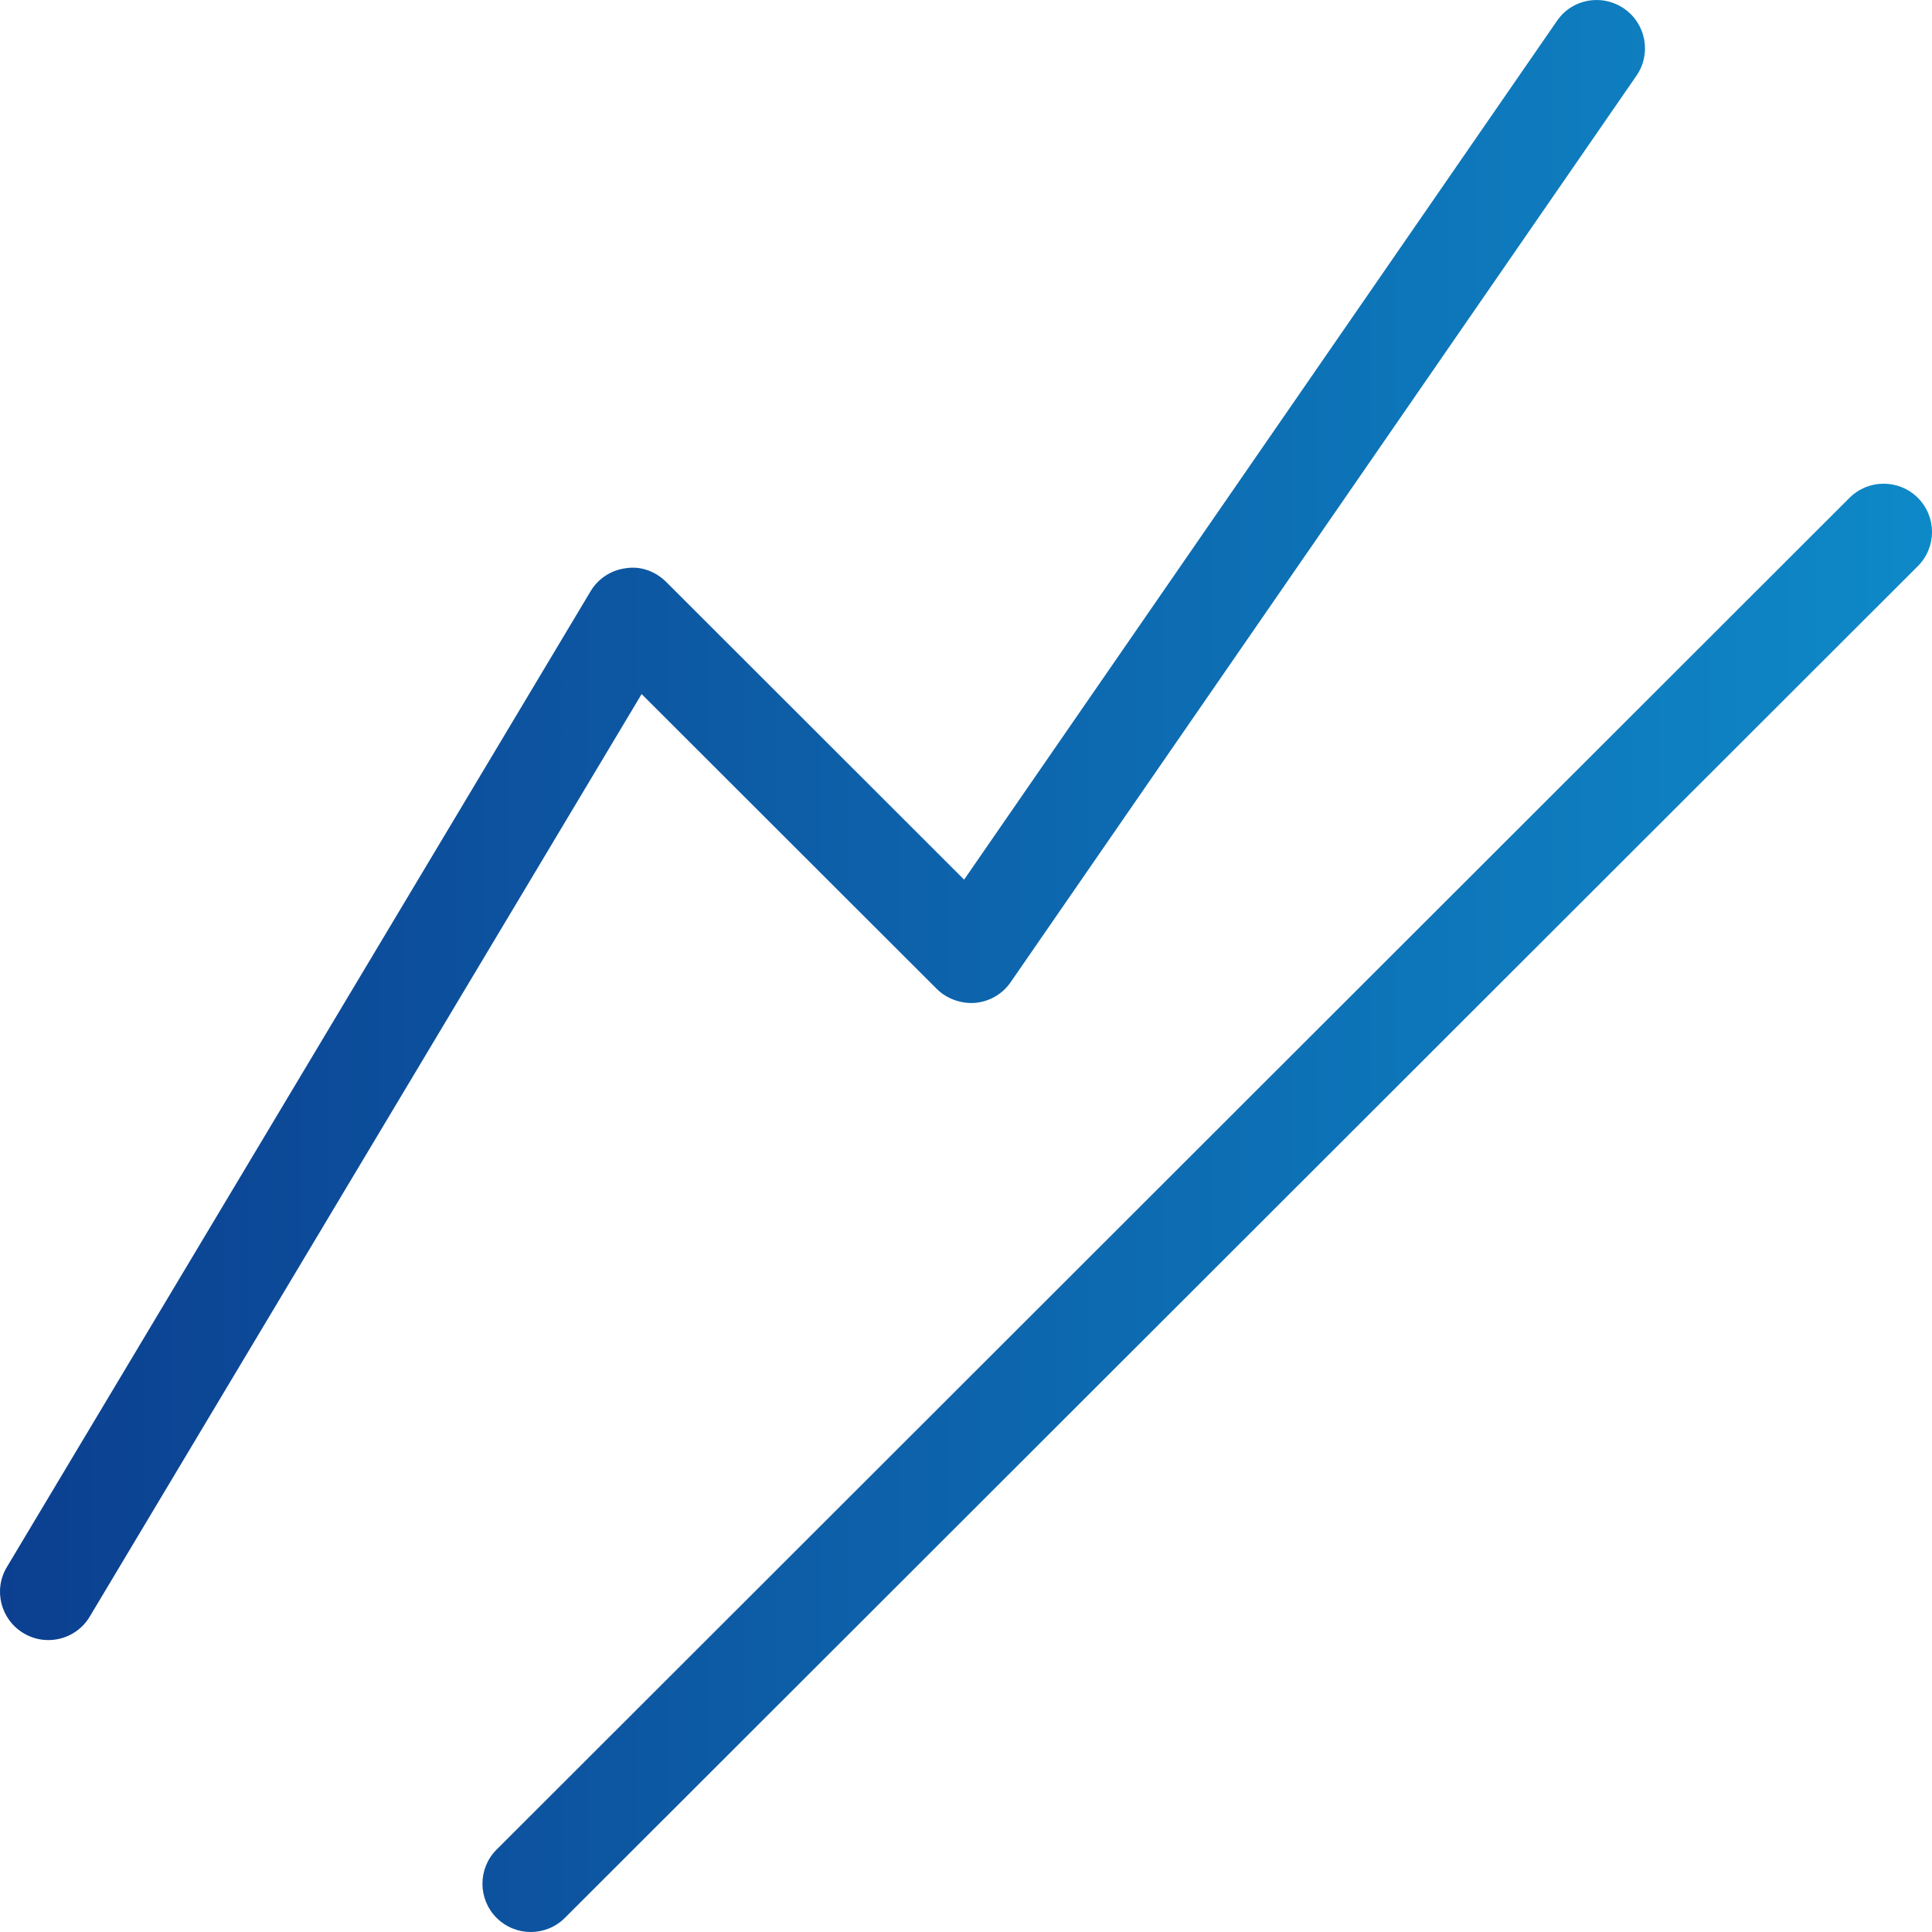 <svg width="40" height="40" viewBox="0 0 40 40" fill="none" xmlns="http://www.w3.org/2000/svg">
<path d="M10.989 40C10.733 40 10.477 39.902 10.281 39.707C9.891 39.317 9.891 38.684 10.281 38.294L38.292 10.307C38.683 9.917 39.316 9.917 39.707 10.307C40.098 10.698 40.098 11.33 39.707 11.721L11.696 39.707C11.501 39.902 11.245 40 10.989 40Z" fill="url(#paint0_linear_48_28)"/>
<path d="M1.001 33.956C0.825 33.956 0.649 33.911 0.487 33.813C0.014 33.53 -0.143 32.917 0.143 32.443L12.227 12.242C12.384 11.978 12.655 11.801 12.962 11.764C13.265 11.715 13.574 11.83 13.793 12.049L19.961 18.212L32.235 0.433C32.546 -0.024 33.169 -0.137 33.626 0.179C34.08 0.492 34.195 1.114 33.88 1.569L20.924 20.336C20.756 20.58 20.488 20.736 20.192 20.763C19.91 20.787 19.603 20.683 19.394 20.474L13.284 14.37L1.858 33.47C1.673 33.782 1.34 33.956 1.001 33.956Z" fill="url(#paint1_linear_48_28)"/>
<defs>
<linearGradient id="paint0_linear_48_28" x1="0" y1="20" x2="40" y2="20" gradientUnits="userSpaceOnUse">
<stop stop-color="#0C3F90"/>
<stop offset="1" stop-color="#0E89C8"/>
</linearGradient>
<linearGradient id="paint1_linear_48_28" x1="0" y1="20" x2="40" y2="20" gradientUnits="userSpaceOnUse">
<stop stop-color="#0C3F90"/>
<stop offset="1" stop-color="#0E89C8"/>
</linearGradient>
</defs>
</svg>
